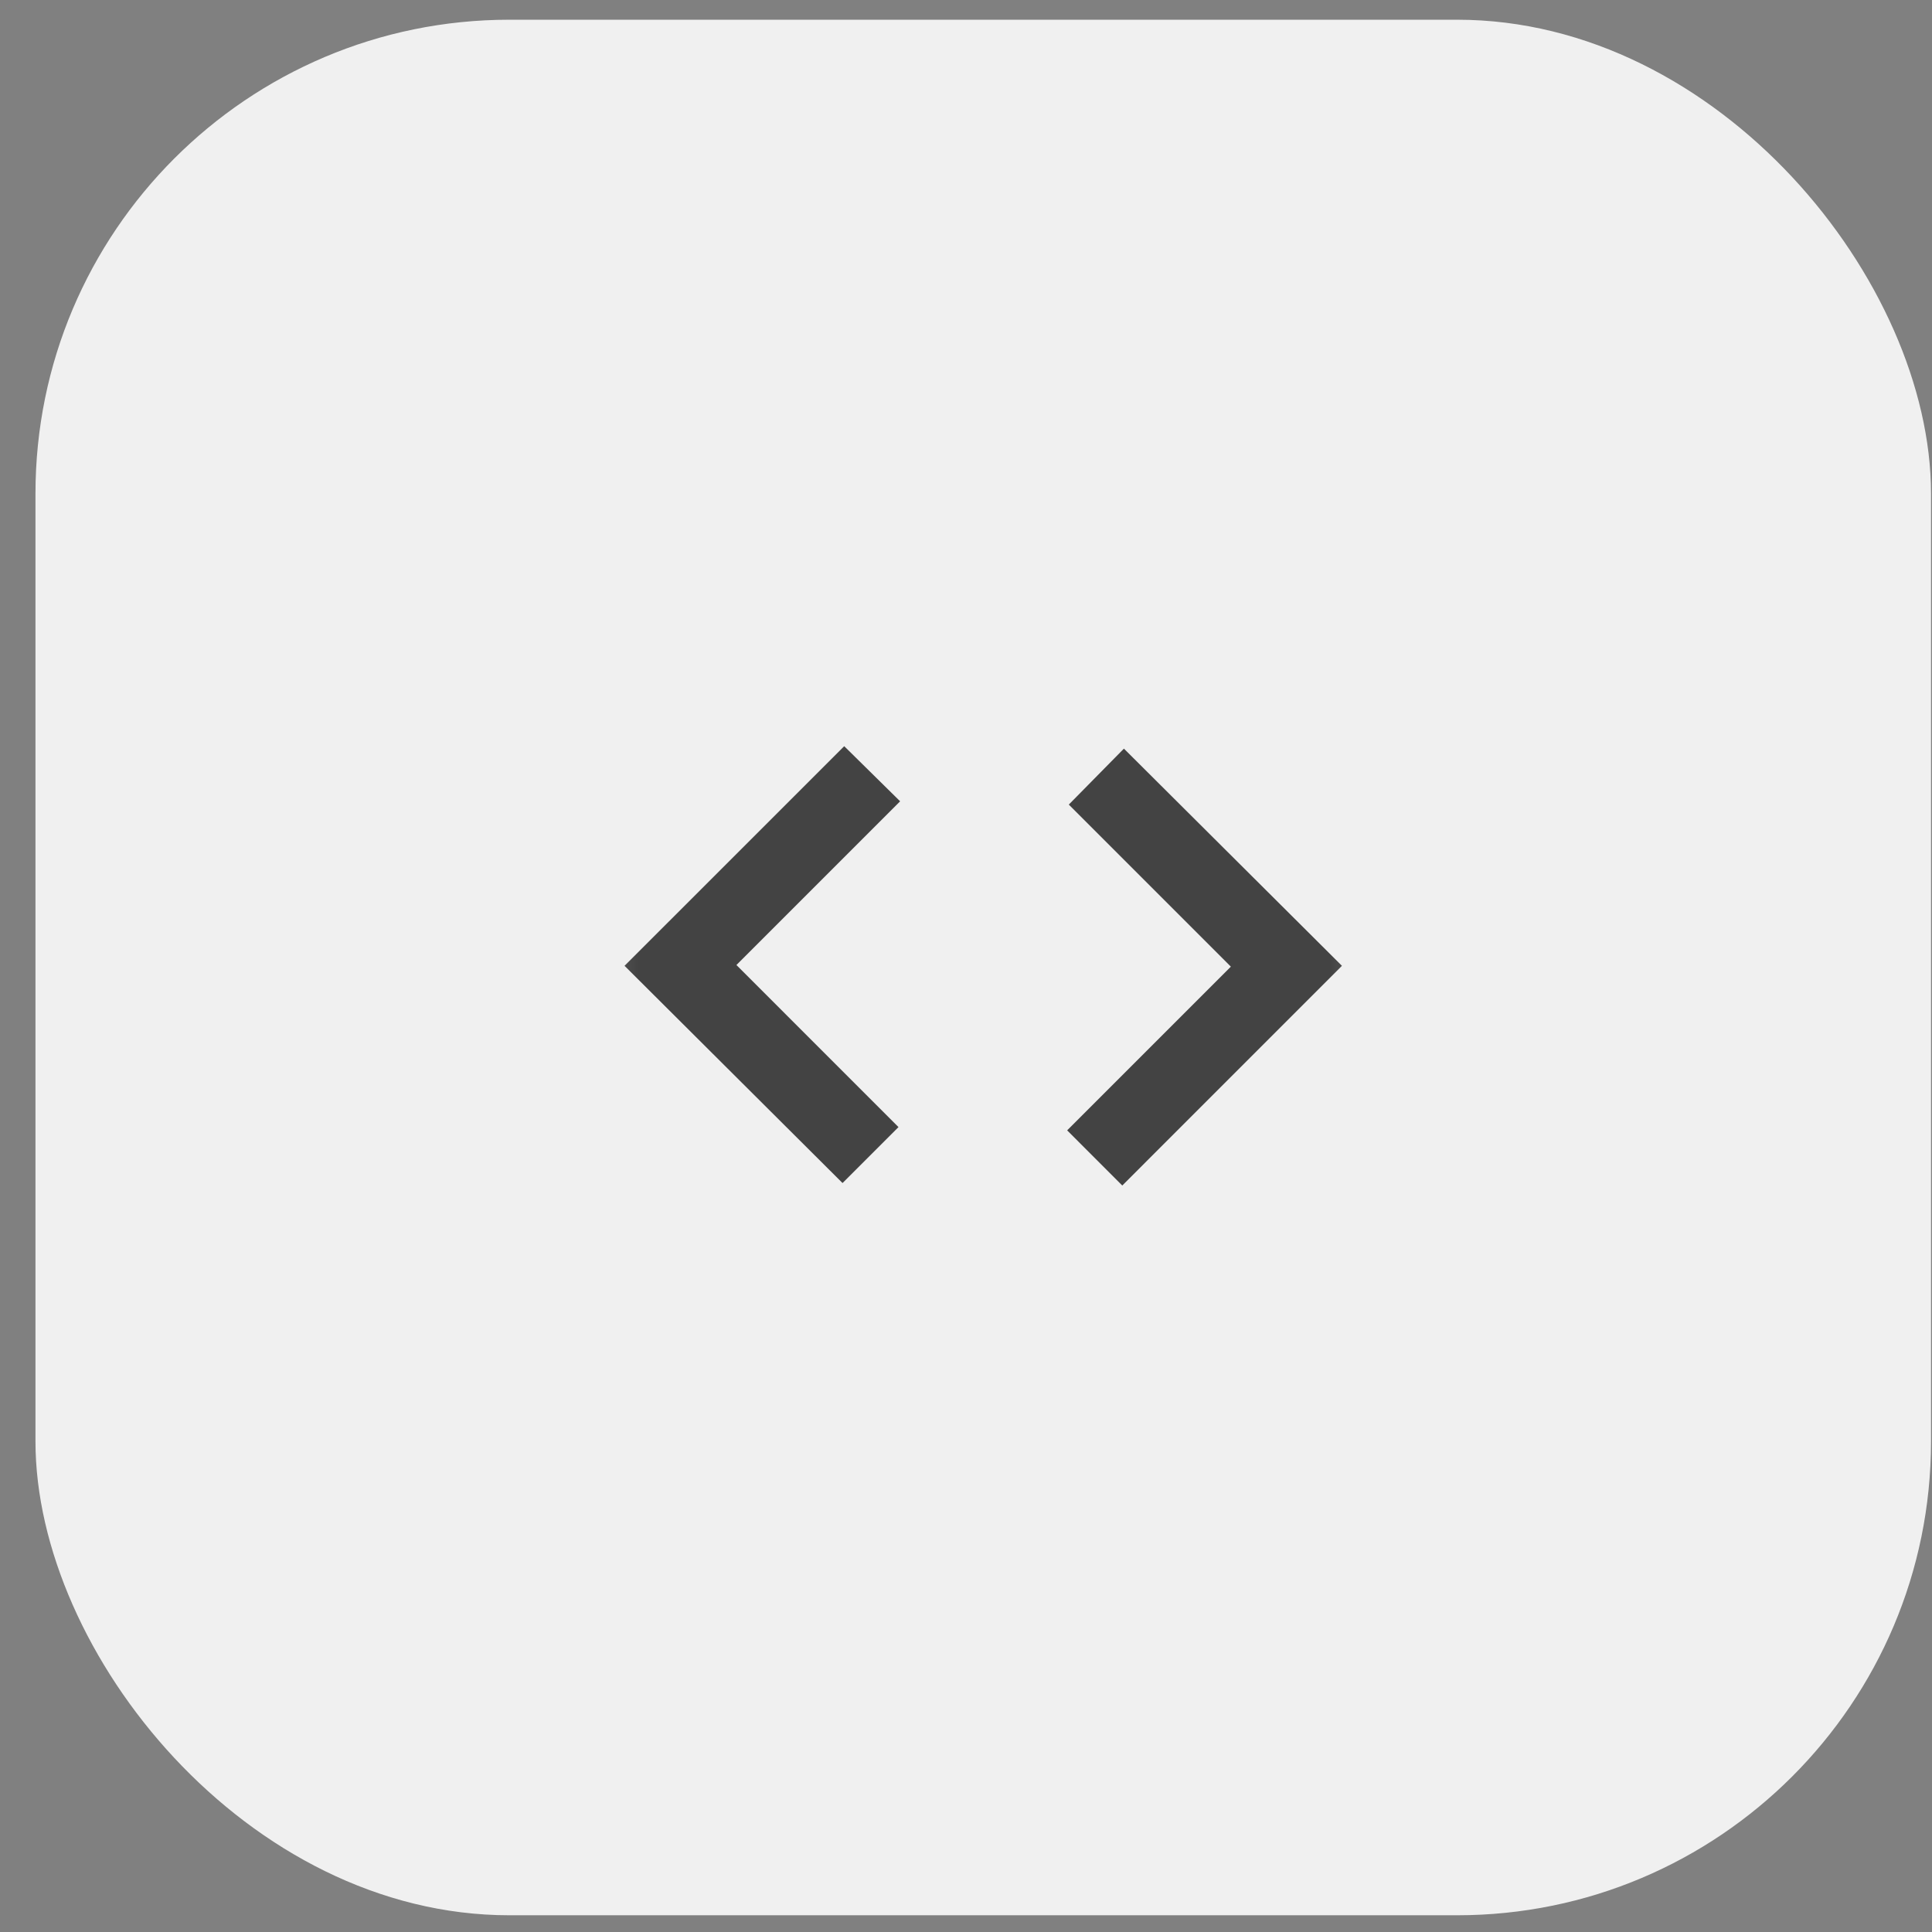 <svg width="53" height="53" viewBox="0 0 53 53" fill="none" xmlns="http://www.w3.org/2000/svg">
<rect x="0" y="0" width="53" height="53" fill="#808080" stroke="none"/>
<rect x="0.973" y="0.541" width="52" height="52" rx="13" fill="#F0F0F0"/>
<mask id="mask0_641_15973" style="mask-type:alpha" maskUnits="userSpaceOnUse" x="16" y="15" width="22" height="23">
<rect x="16.14" y="15.707" width="21.667" height="21.667" fill="#D9D9D9"/>
</mask>
<g mask="url(#mask0_641_15973)">
<path d="M23.113 32.454L17.133 26.495L23.159 20.47L24.693 21.982L20.202 26.473L24.648 30.919L23.113 32.454ZM30.787 32.522L29.275 31.009L33.766 26.518L29.32 22.072L30.832 20.537L36.813 26.495L30.787 32.522Z" fill="#434343"/>
</g>
</svg>
